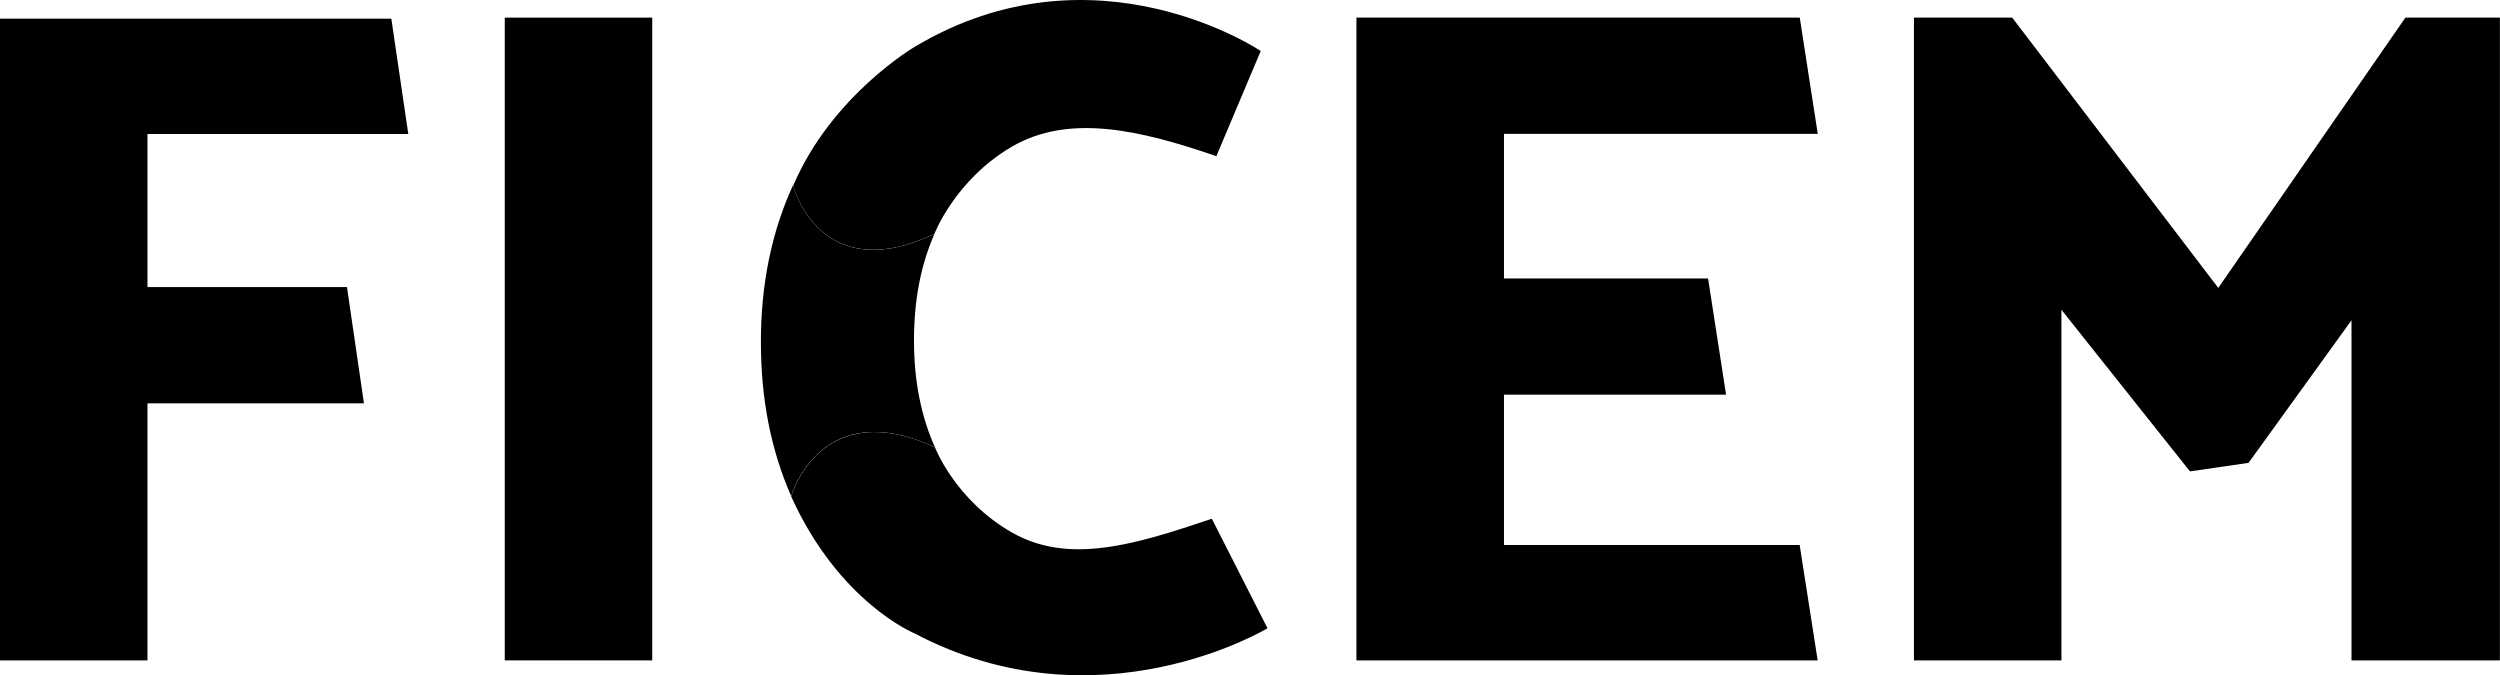 <?xml version="1.0" encoding="UTF-8"?>
<svg id="Capa_2" data-name="Capa 2" xmlns="http://www.w3.org/2000/svg" viewBox="0 0 266.66 72.02">
  <g id="Capa_1-2" data-name="Capa 1">
    <g>
      <path d="M15.73,30.62h21.28l1.81,12.4H15.73v27.42H0V1.99h41.74l1.81,12.3H15.73v16.33Z"/>
      <path d="M69.57,1.88v68.56h-15.73V1.88h15.73Z"/>
      <path d="M191.96,58.14l1.92,12.3h-49.2V1.88h47.29l1.92,12.4h-33.47v15.42h21.77l1.92,12.4h-23.69v16.03h31.56Z"/>
      <path d="M250.83,34.15l-10.99,15.22-6.25.91-13.71-17.24v37.4h-15.73V1.88h10.48l21.98,28.83,19.96-28.83h10.08v68.56h-15.83v-36.29Z"/>
      <path d="M84.58,19.77c-2.28,4.98-3.42,10.54-3.42,16.69s1.08,11.55,3.23,16.46c.09-.31,3.26-10.8,15.33-5.21l.09.19c-1.55-3.39-2.32-7.24-2.32-11.54s.69-7.88,2.07-11.15l.11-.26c-12.26,5.81-15.07-5.13-15.07-5.13v-.06s-.02.02-.02.02Z"/>
      <path d="M135.2,67.01s-18.04,10.91-37.65.55c0,0-8.03-3.27-13.16-14.61,0,0,3.08-10.9,15.34-5.23,0,0,2.14,5.61,8.21,9.08,6.07,3.46,13.12,1.3,21.32-1.47l5.94,11.69Z"/>
      <path d="M134.49,5.45s-17.68-11.94-36.9-.47c0,0-8.87,5.17-12.99,14.83,0,0,2.81,10.94,15.07,5.13,0,0,2.19-5.74,8.25-9.29,6.07-3.54,13.62-1.82,21.82,1.01l4.74-11.23Z"/>
    </g>
  </g>
</svg>